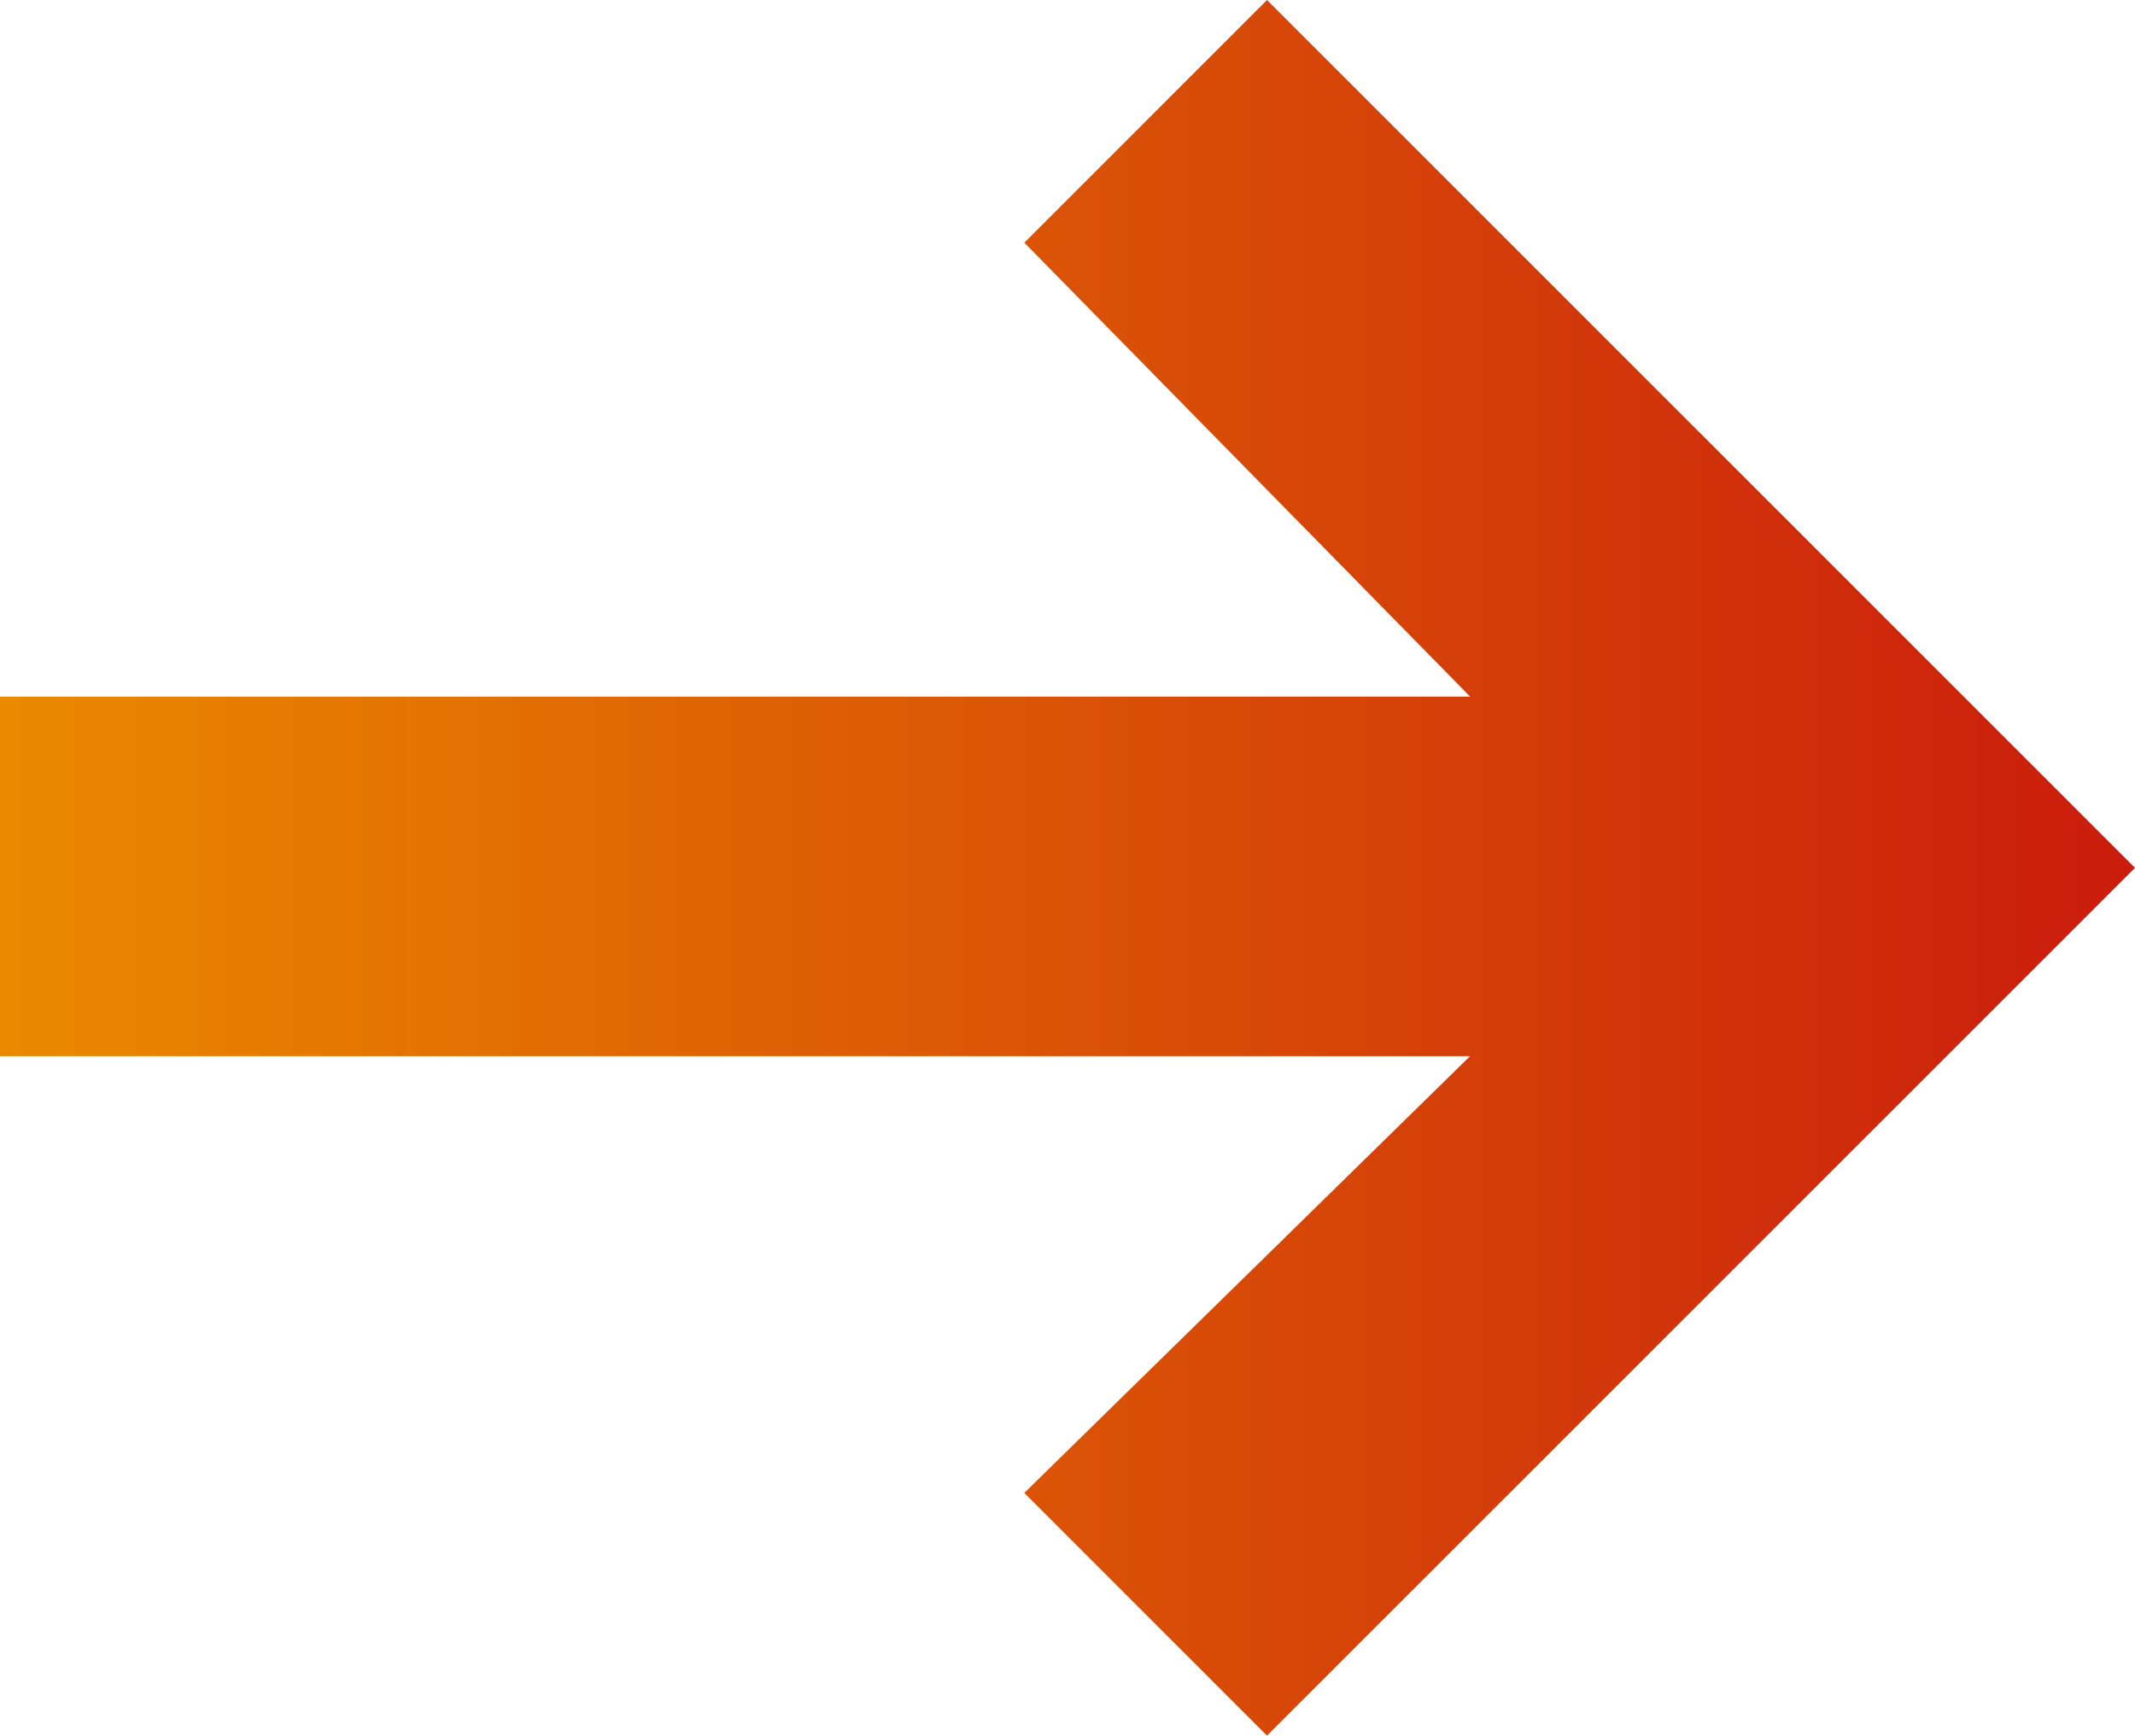 <svg xmlns="http://www.w3.org/2000/svg" xmlns:xlink="http://www.w3.org/1999/xlink" width="95" height="77.24" viewBox="0 0 95 77.24">
  <defs>
    <linearGradient id="linear-gradient" y1="0.5" x2="1" y2="0.5" gradientUnits="objectBoundingBox">
      <stop offset="0" stop-color="#ea8900"/>
      <stop offset="1" stop-color="#ca1c0d"/>
    </linearGradient>
  </defs>
  <path id="Pfad_12" data-name="Pfad 12" d="M59.889,5.518l-10.8,10.8,19.836,20.2H3.51v16H68.923L49.087,71.955l10.8,10.8L98.51,44.138Z" transform="translate(-3.51 -5.518)" fill="url(#linear-gradient)"/>
</svg>
